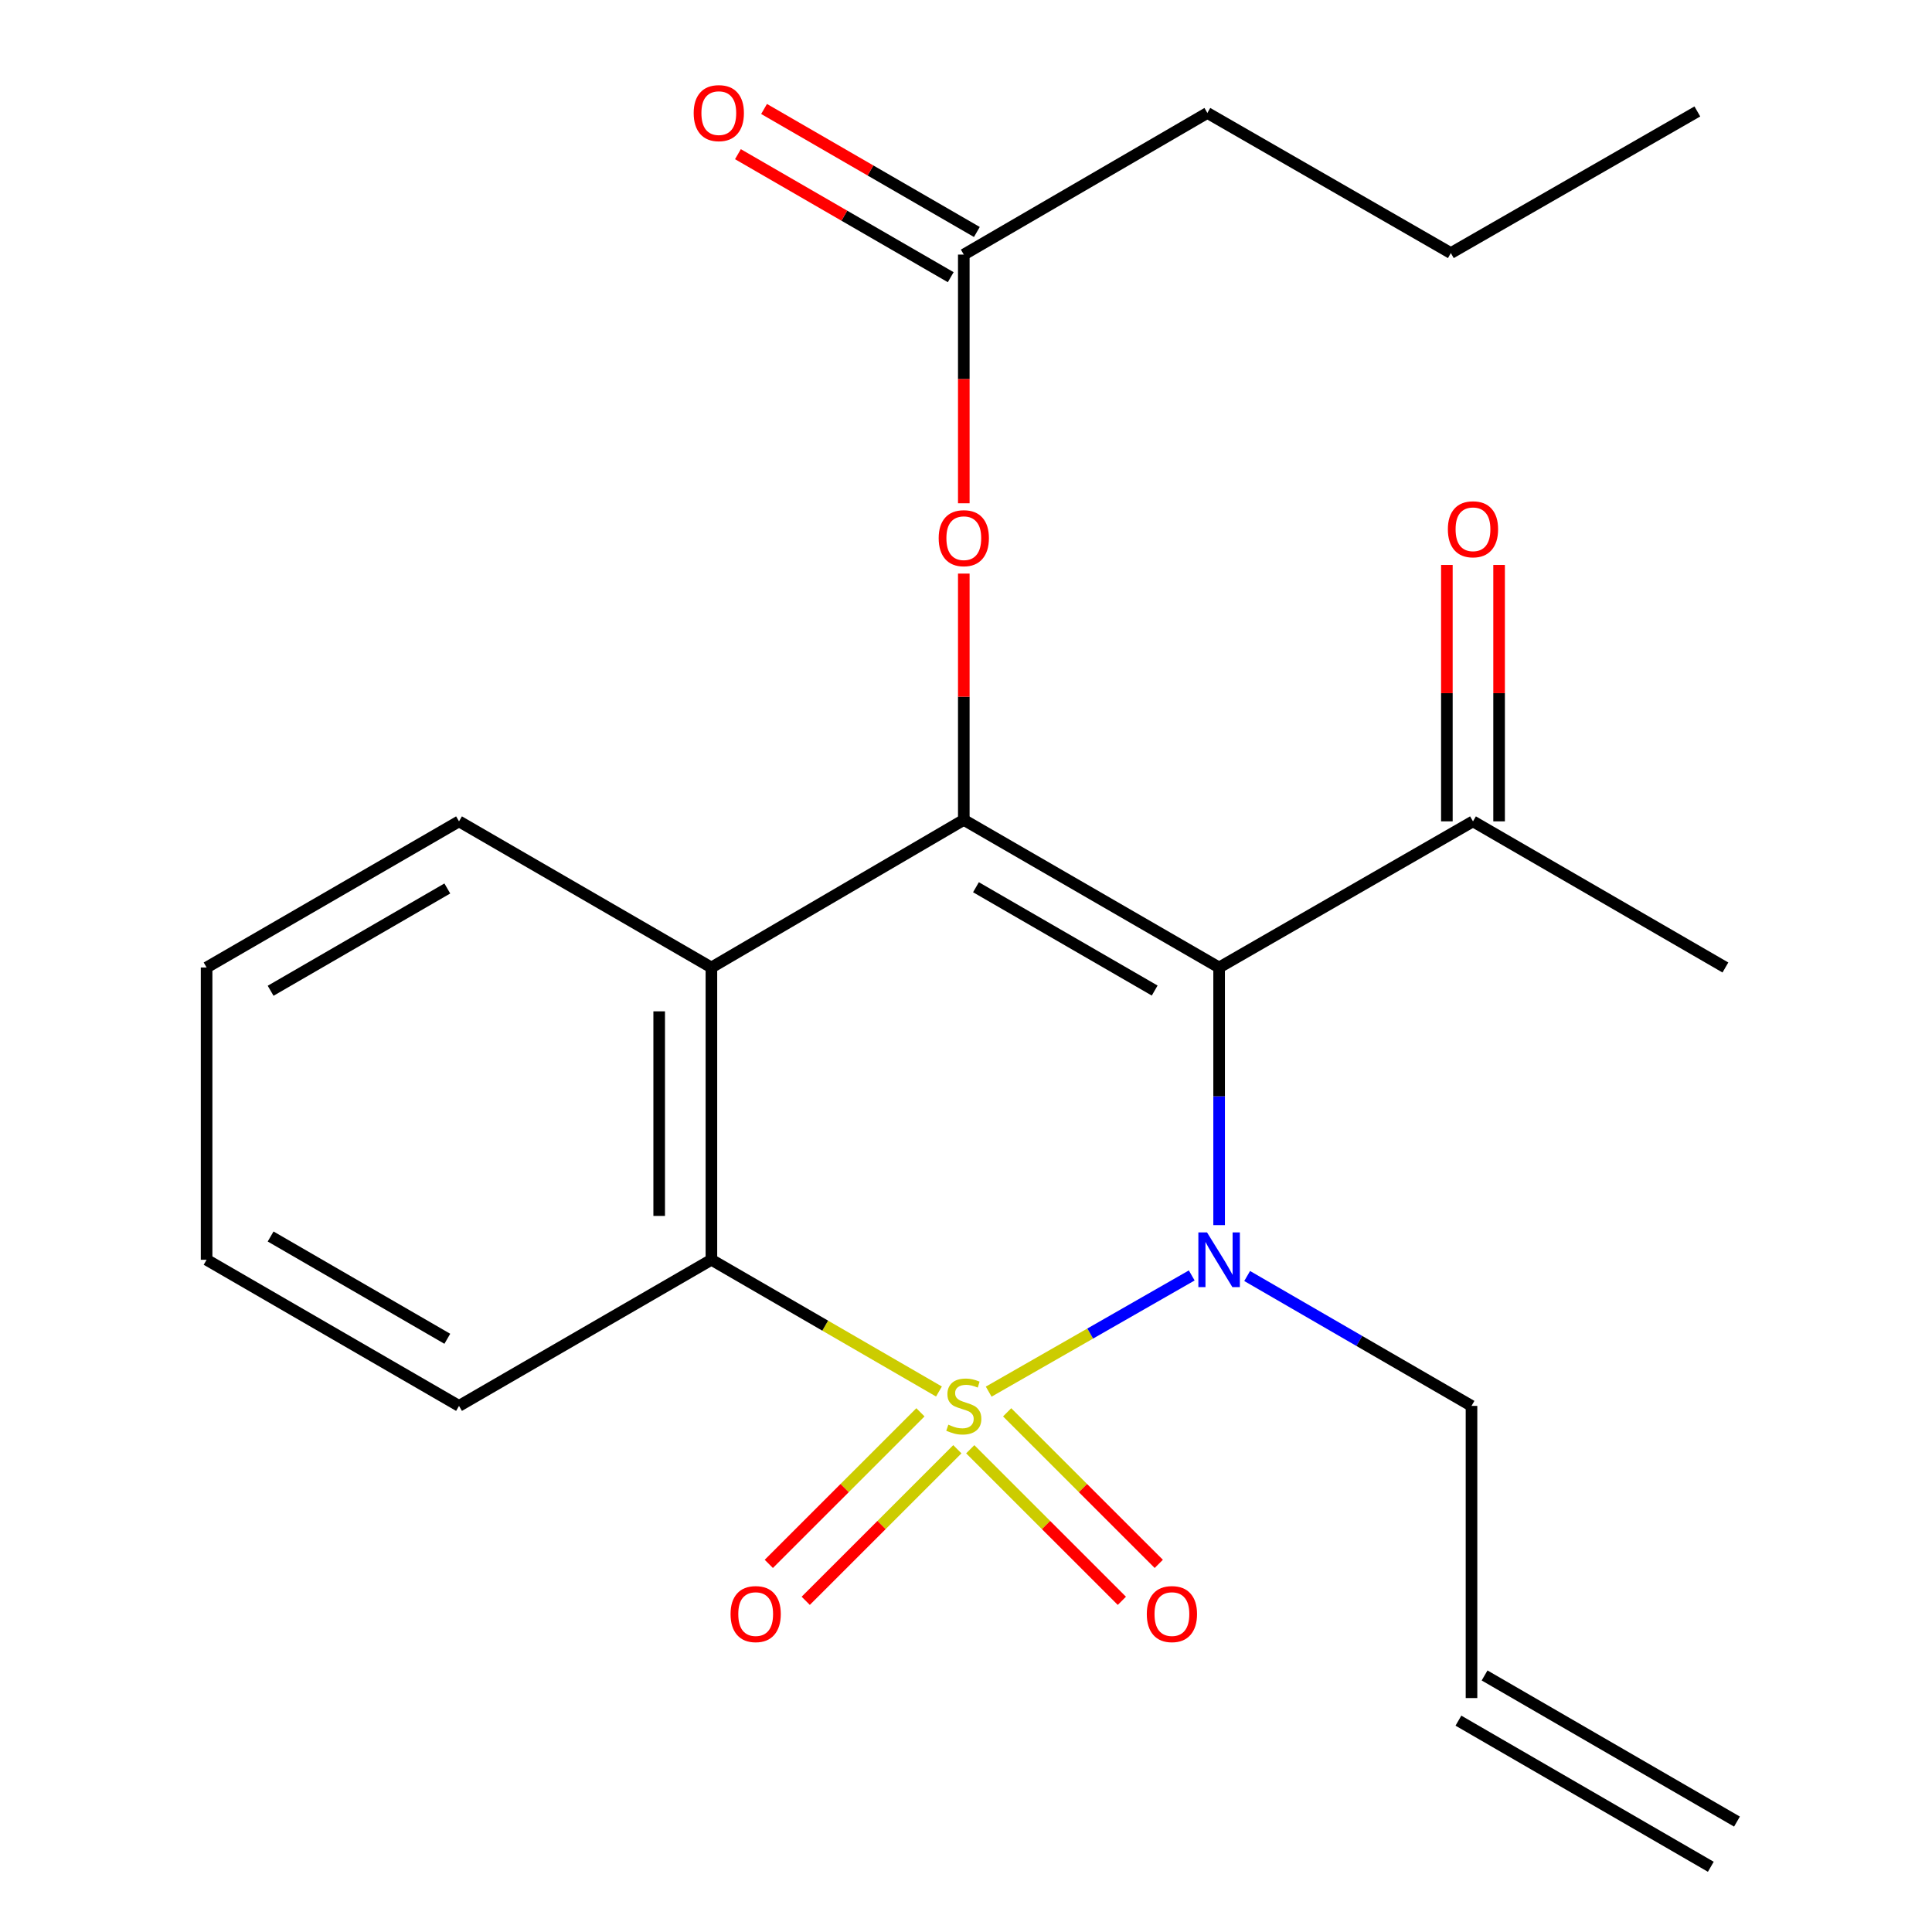 <?xml version='1.0' encoding='iso-8859-1'?>
<svg version='1.1' baseProfile='full'
              xmlns='http://www.w3.org/2000/svg'
                      xmlns:rdkit='http://www.rdkit.org/xml'
                      xmlns:xlink='http://www.w3.org/1999/xlink'
                  xml:space='preserve'
width='1000px' height='1000px' viewBox='0 0 1000 1000'>
<!-- END OF HEADER -->
<rect style='opacity:1.0;fill:#FFFFFF;stroke:none' width='1000' height='1000' x='0' y='0'> </rect>
<path class='bond-0' d='M 511.745,720.313 L 564.291,690.241' style='fill:none;fill-rule:evenodd;stroke:#CCCC00;stroke-width:6px;stroke-linecap:butt;stroke-linejoin:miter;stroke-opacity:1' />
<path class='bond-0' d='M 564.291,690.241 L 616.836,660.168' style='fill:none;fill-rule:evenodd;stroke:#0000FF;stroke-width:6px;stroke-linecap:butt;stroke-linejoin:miter;stroke-opacity:1' />
<path class='bond-3' d='M 486.005,720.247 L 427.114,686.151' style='fill:none;fill-rule:evenodd;stroke:#CCCC00;stroke-width:6px;stroke-linecap:butt;stroke-linejoin:miter;stroke-opacity:1' />
<path class='bond-3' d='M 427.114,686.151 L 368.222,652.055' style='fill:none;fill-rule:evenodd;stroke:#000000;stroke-width:6px;stroke-linecap:butt;stroke-linejoin:miter;stroke-opacity:1' />
<path class='bond-5' d='M 476.417,731.013 L 437.176,770.238' style='fill:none;fill-rule:evenodd;stroke:#CCCC00;stroke-width:6px;stroke-linecap:butt;stroke-linejoin:miter;stroke-opacity:1' />
<path class='bond-5' d='M 437.176,770.238 L 397.935,809.463' style='fill:none;fill-rule:evenodd;stroke:#FF0000;stroke-width:6px;stroke-linecap:butt;stroke-linejoin:miter;stroke-opacity:1' />
<path class='bond-5' d='M 495.525,750.129 L 456.284,789.354' style='fill:none;fill-rule:evenodd;stroke:#CCCC00;stroke-width:6px;stroke-linecap:butt;stroke-linejoin:miter;stroke-opacity:1' />
<path class='bond-5' d='M 456.284,789.354 L 417.043,828.579' style='fill:none;fill-rule:evenodd;stroke:#FF0000;stroke-width:6px;stroke-linecap:butt;stroke-linejoin:miter;stroke-opacity:1' />
<path class='bond-6' d='M 502.193,750.129 L 541.434,789.354' style='fill:none;fill-rule:evenodd;stroke:#CCCC00;stroke-width:6px;stroke-linecap:butt;stroke-linejoin:miter;stroke-opacity:1' />
<path class='bond-6' d='M 541.434,789.354 L 580.675,828.579' style='fill:none;fill-rule:evenodd;stroke:#FF0000;stroke-width:6px;stroke-linecap:butt;stroke-linejoin:miter;stroke-opacity:1' />
<path class='bond-6' d='M 521.3,731.013 L 560.542,770.238' style='fill:none;fill-rule:evenodd;stroke:#CCCC00;stroke-width:6px;stroke-linecap:butt;stroke-linejoin:miter;stroke-opacity:1' />
<path class='bond-6' d='M 560.542,770.238 L 599.783,809.463' style='fill:none;fill-rule:evenodd;stroke:#FF0000;stroke-width:6px;stroke-linecap:butt;stroke-linejoin:miter;stroke-opacity:1' />
<path class='bond-1' d='M 631.012,634.113 L 631.012,567.442' style='fill:none;fill-rule:evenodd;stroke:#0000FF;stroke-width:6px;stroke-linecap:butt;stroke-linejoin:miter;stroke-opacity:1' />
<path class='bond-1' d='M 631.012,567.442 L 631.012,500.772' style='fill:none;fill-rule:evenodd;stroke:#000000;stroke-width:6px;stroke-linecap:butt;stroke-linejoin:miter;stroke-opacity:1' />
<path class='bond-10' d='M 645.526,660.458 L 703.587,694.073' style='fill:none;fill-rule:evenodd;stroke:#0000FF;stroke-width:6px;stroke-linecap:butt;stroke-linejoin:miter;stroke-opacity:1' />
<path class='bond-10' d='M 703.587,694.073 L 761.648,727.689' style='fill:none;fill-rule:evenodd;stroke:#000000;stroke-width:6px;stroke-linecap:butt;stroke-linejoin:miter;stroke-opacity:1' />
<path class='bond-8' d='M 631.012,500.772 L 762.414,425.138' style='fill:none;fill-rule:evenodd;stroke:#000000;stroke-width:6px;stroke-linecap:butt;stroke-linejoin:miter;stroke-opacity:1' />
<path class='bond-23' d='M 631.012,500.772 L 498.859,424.372' style='fill:none;fill-rule:evenodd;stroke:#000000;stroke-width:6px;stroke-linecap:butt;stroke-linejoin:miter;stroke-opacity:1' />
<path class='bond-23' d='M 597.661,512.711 L 505.154,459.231' style='fill:none;fill-rule:evenodd;stroke:#000000;stroke-width:6px;stroke-linecap:butt;stroke-linejoin:miter;stroke-opacity:1' />
<path class='bond-2' d='M 498.859,424.372 L 368.222,500.772' style='fill:none;fill-rule:evenodd;stroke:#000000;stroke-width:6px;stroke-linecap:butt;stroke-linejoin:miter;stroke-opacity:1' />
<path class='bond-7' d='M 498.859,424.372 L 498.859,360.63' style='fill:none;fill-rule:evenodd;stroke:#000000;stroke-width:6px;stroke-linecap:butt;stroke-linejoin:miter;stroke-opacity:1' />
<path class='bond-7' d='M 498.859,360.63 L 498.859,296.887' style='fill:none;fill-rule:evenodd;stroke:#FF0000;stroke-width:6px;stroke-linecap:butt;stroke-linejoin:miter;stroke-opacity:1' />
<path class='bond-4' d='M 368.222,652.055 L 368.222,500.772' style='fill:none;fill-rule:evenodd;stroke:#000000;stroke-width:6px;stroke-linecap:butt;stroke-linejoin:miter;stroke-opacity:1' />
<path class='bond-4' d='M 341.194,629.362 L 341.194,523.464' style='fill:none;fill-rule:evenodd;stroke:#000000;stroke-width:6px;stroke-linecap:butt;stroke-linejoin:miter;stroke-opacity:1' />
<path class='bond-16' d='M 368.222,652.055 L 237.586,727.689' style='fill:none;fill-rule:evenodd;stroke:#000000;stroke-width:6px;stroke-linecap:butt;stroke-linejoin:miter;stroke-opacity:1' />
<path class='bond-15' d='M 368.222,500.772 L 237.586,425.138' style='fill:none;fill-rule:evenodd;stroke:#000000;stroke-width:6px;stroke-linecap:butt;stroke-linejoin:miter;stroke-opacity:1' />
<path class='bond-9' d='M 498.859,260.492 L 498.859,196.135' style='fill:none;fill-rule:evenodd;stroke:#FF0000;stroke-width:6px;stroke-linecap:butt;stroke-linejoin:miter;stroke-opacity:1' />
<path class='bond-9' d='M 498.859,196.135 L 498.859,131.777' style='fill:none;fill-rule:evenodd;stroke:#000000;stroke-width:6px;stroke-linecap:butt;stroke-linejoin:miter;stroke-opacity:1' />
<path class='bond-11' d='M 775.928,425.138 L 775.928,358.775' style='fill:none;fill-rule:evenodd;stroke:#000000;stroke-width:6px;stroke-linecap:butt;stroke-linejoin:miter;stroke-opacity:1' />
<path class='bond-11' d='M 775.928,358.775 L 775.928,292.412' style='fill:none;fill-rule:evenodd;stroke:#FF0000;stroke-width:6px;stroke-linecap:butt;stroke-linejoin:miter;stroke-opacity:1' />
<path class='bond-11' d='M 748.9,425.138 L 748.9,358.775' style='fill:none;fill-rule:evenodd;stroke:#000000;stroke-width:6px;stroke-linecap:butt;stroke-linejoin:miter;stroke-opacity:1' />
<path class='bond-11' d='M 748.9,358.775 L 748.9,292.412' style='fill:none;fill-rule:evenodd;stroke:#FF0000;stroke-width:6px;stroke-linecap:butt;stroke-linejoin:miter;stroke-opacity:1' />
<path class='bond-18' d='M 762.414,425.138 L 893.065,500.772' style='fill:none;fill-rule:evenodd;stroke:#000000;stroke-width:6px;stroke-linecap:butt;stroke-linejoin:miter;stroke-opacity:1' />
<path class='bond-12' d='M 505.622,120.077 L 450.55,88.24' style='fill:none;fill-rule:evenodd;stroke:#000000;stroke-width:6px;stroke-linecap:butt;stroke-linejoin:miter;stroke-opacity:1' />
<path class='bond-12' d='M 450.55,88.24 L 395.477,56.403' style='fill:none;fill-rule:evenodd;stroke:#FF0000;stroke-width:6px;stroke-linecap:butt;stroke-linejoin:miter;stroke-opacity:1' />
<path class='bond-12' d='M 492.095,143.477 L 437.022,111.639' style='fill:none;fill-rule:evenodd;stroke:#000000;stroke-width:6px;stroke-linecap:butt;stroke-linejoin:miter;stroke-opacity:1' />
<path class='bond-12' d='M 437.022,111.639 L 381.95,79.802' style='fill:none;fill-rule:evenodd;stroke:#FF0000;stroke-width:6px;stroke-linecap:butt;stroke-linejoin:miter;stroke-opacity:1' />
<path class='bond-17' d='M 498.859,131.777 L 624.93,58.47' style='fill:none;fill-rule:evenodd;stroke:#000000;stroke-width:6px;stroke-linecap:butt;stroke-linejoin:miter;stroke-opacity:1' />
<path class='bond-13' d='M 761.648,727.689 L 761.648,878.912' style='fill:none;fill-rule:evenodd;stroke:#000000;stroke-width:6px;stroke-linecap:butt;stroke-linejoin:miter;stroke-opacity:1' />
<path class='bond-14' d='M 754.877,890.607 L 885.513,966.241' style='fill:none;fill-rule:evenodd;stroke:#000000;stroke-width:6px;stroke-linecap:butt;stroke-linejoin:miter;stroke-opacity:1' />
<path class='bond-14' d='M 768.419,867.216 L 899.056,942.85' style='fill:none;fill-rule:evenodd;stroke:#000000;stroke-width:6px;stroke-linecap:butt;stroke-linejoin:miter;stroke-opacity:1' />
<path class='bond-24' d='M 237.586,425.138 L 106.935,500.772' style='fill:none;fill-rule:evenodd;stroke:#000000;stroke-width:6px;stroke-linecap:butt;stroke-linejoin:miter;stroke-opacity:1' />
<path class='bond-24' d='M 231.53,459.874 L 140.074,512.818' style='fill:none;fill-rule:evenodd;stroke:#000000;stroke-width:6px;stroke-linecap:butt;stroke-linejoin:miter;stroke-opacity:1' />
<path class='bond-21' d='M 237.586,727.689 L 106.935,652.055' style='fill:none;fill-rule:evenodd;stroke:#000000;stroke-width:6px;stroke-linecap:butt;stroke-linejoin:miter;stroke-opacity:1' />
<path class='bond-21' d='M 231.53,692.952 L 140.074,640.008' style='fill:none;fill-rule:evenodd;stroke:#000000;stroke-width:6px;stroke-linecap:butt;stroke-linejoin:miter;stroke-opacity:1' />
<path class='bond-19' d='M 624.93,58.47 L 750.957,130.996' style='fill:none;fill-rule:evenodd;stroke:#000000;stroke-width:6px;stroke-linecap:butt;stroke-linejoin:miter;stroke-opacity:1' />
<path class='bond-22' d='M 750.957,130.996 L 878.545,57.689' style='fill:none;fill-rule:evenodd;stroke:#000000;stroke-width:6px;stroke-linecap:butt;stroke-linejoin:miter;stroke-opacity:1' />
<path class='bond-20' d='M 106.935,500.772 L 106.935,652.055' style='fill:none;fill-rule:evenodd;stroke:#000000;stroke-width:6px;stroke-linecap:butt;stroke-linejoin:miter;stroke-opacity:1' />
<path  class='atom-0' d='M 490.859 737.409
Q 491.179 737.529, 492.499 738.089
Q 493.819 738.649, 495.259 739.009
Q 496.739 739.329, 498.179 739.329
Q 500.859 739.329, 502.419 738.049
Q 503.979 736.729, 503.979 734.449
Q 503.979 732.889, 503.179 731.929
Q 502.419 730.969, 501.219 730.449
Q 500.019 729.929, 498.019 729.329
Q 495.499 728.569, 493.979 727.849
Q 492.499 727.129, 491.419 725.609
Q 490.379 724.089, 490.379 721.529
Q 490.379 717.969, 492.779 715.769
Q 495.219 713.569, 500.019 713.569
Q 503.299 713.569, 507.019 715.129
L 506.099 718.209
Q 502.699 716.809, 500.139 716.809
Q 497.379 716.809, 495.859 717.969
Q 494.339 719.089, 494.379 721.049
Q 494.379 722.569, 495.139 723.489
Q 495.939 724.409, 497.059 724.929
Q 498.219 725.449, 500.139 726.049
Q 502.699 726.849, 504.219 727.649
Q 505.739 728.449, 506.819 730.089
Q 507.939 731.689, 507.939 734.449
Q 507.939 738.369, 505.299 740.489
Q 502.699 742.569, 498.339 742.569
Q 495.819 742.569, 493.899 742.009
Q 492.019 741.489, 489.779 740.569
L 490.859 737.409
' fill='#CCCC00'/>
<path  class='atom-1' d='M 624.752 637.895
L 634.032 652.895
Q 634.952 654.375, 636.432 657.055
Q 637.912 659.735, 637.992 659.895
L 637.992 637.895
L 641.752 637.895
L 641.752 666.215
L 637.872 666.215
L 627.912 649.815
Q 626.752 647.895, 625.512 645.695
Q 624.312 643.495, 623.952 642.815
L 623.952 666.215
L 620.272 666.215
L 620.272 637.895
L 624.752 637.895
' fill='#0000FF'/>
<path  class='atom-6' d='M 378.136 835.446
Q 378.136 828.646, 381.496 824.846
Q 384.856 821.046, 391.136 821.046
Q 397.416 821.046, 400.776 824.846
Q 404.136 828.646, 404.136 835.446
Q 404.136 842.326, 400.736 846.246
Q 397.336 850.126, 391.136 850.126
Q 384.896 850.126, 381.496 846.246
Q 378.136 842.366, 378.136 835.446
M 391.136 846.926
Q 395.456 846.926, 397.776 844.046
Q 400.136 841.126, 400.136 835.446
Q 400.136 829.886, 397.776 827.086
Q 395.456 824.246, 391.136 824.246
Q 386.816 824.246, 384.456 827.046
Q 382.136 829.846, 382.136 835.446
Q 382.136 841.166, 384.456 844.046
Q 386.816 846.926, 391.136 846.926
' fill='#FF0000'/>
<path  class='atom-7' d='M 593.581 835.446
Q 593.581 828.646, 596.941 824.846
Q 600.301 821.046, 606.581 821.046
Q 612.861 821.046, 616.221 824.846
Q 619.581 828.646, 619.581 835.446
Q 619.581 842.326, 616.181 846.246
Q 612.781 850.126, 606.581 850.126
Q 600.341 850.126, 596.941 846.246
Q 593.581 842.366, 593.581 835.446
M 606.581 846.926
Q 610.901 846.926, 613.221 844.046
Q 615.581 841.126, 615.581 835.446
Q 615.581 829.886, 613.221 827.086
Q 610.901 824.246, 606.581 824.246
Q 602.261 824.246, 599.901 827.046
Q 597.581 829.846, 597.581 835.446
Q 597.581 841.166, 599.901 844.046
Q 602.261 846.926, 606.581 846.926
' fill='#FF0000'/>
<path  class='atom-8' d='M 485.859 278.56
Q 485.859 271.76, 489.219 267.96
Q 492.579 264.16, 498.859 264.16
Q 505.139 264.16, 508.499 267.96
Q 511.859 271.76, 511.859 278.56
Q 511.859 285.44, 508.459 289.36
Q 505.059 293.24, 498.859 293.24
Q 492.619 293.24, 489.219 289.36
Q 485.859 285.48, 485.859 278.56
M 498.859 290.04
Q 503.179 290.04, 505.499 287.16
Q 507.859 284.24, 507.859 278.56
Q 507.859 273, 505.499 270.2
Q 503.179 267.36, 498.859 267.36
Q 494.539 267.36, 492.179 270.16
Q 489.859 272.96, 489.859 278.56
Q 489.859 284.28, 492.179 287.16
Q 494.539 290.04, 498.859 290.04
' fill='#FF0000'/>
<path  class='atom-12' d='M 749.414 273.95
Q 749.414 267.15, 752.774 263.35
Q 756.134 259.55, 762.414 259.55
Q 768.694 259.55, 772.054 263.35
Q 775.414 267.15, 775.414 273.95
Q 775.414 280.83, 772.014 284.75
Q 768.614 288.63, 762.414 288.63
Q 756.174 288.63, 752.774 284.75
Q 749.414 280.87, 749.414 273.95
M 762.414 285.43
Q 766.734 285.43, 769.054 282.55
Q 771.414 279.63, 771.414 273.95
Q 771.414 268.39, 769.054 265.59
Q 766.734 262.75, 762.414 262.75
Q 758.094 262.75, 755.734 265.55
Q 753.414 268.35, 753.414 273.95
Q 753.414 279.67, 755.734 282.55
Q 758.094 285.43, 762.414 285.43
' fill='#FF0000'/>
<path  class='atom-13' d='M 359.051 58.55
Q 359.051 51.75, 362.411 47.95
Q 365.771 44.15, 372.051 44.15
Q 378.331 44.15, 381.691 47.95
Q 385.051 51.75, 385.051 58.55
Q 385.051 65.43, 381.651 69.35
Q 378.251 73.23, 372.051 73.23
Q 365.811 73.23, 362.411 69.35
Q 359.051 65.47, 359.051 58.55
M 372.051 70.03
Q 376.371 70.03, 378.691 67.15
Q 381.051 64.23, 381.051 58.55
Q 381.051 52.99, 378.691 50.19
Q 376.371 47.35, 372.051 47.35
Q 367.731 47.35, 365.371 50.15
Q 363.051 52.95, 363.051 58.55
Q 363.051 64.27, 365.371 67.15
Q 367.731 70.03, 372.051 70.03
' fill='#FF0000'/>
</svg>

